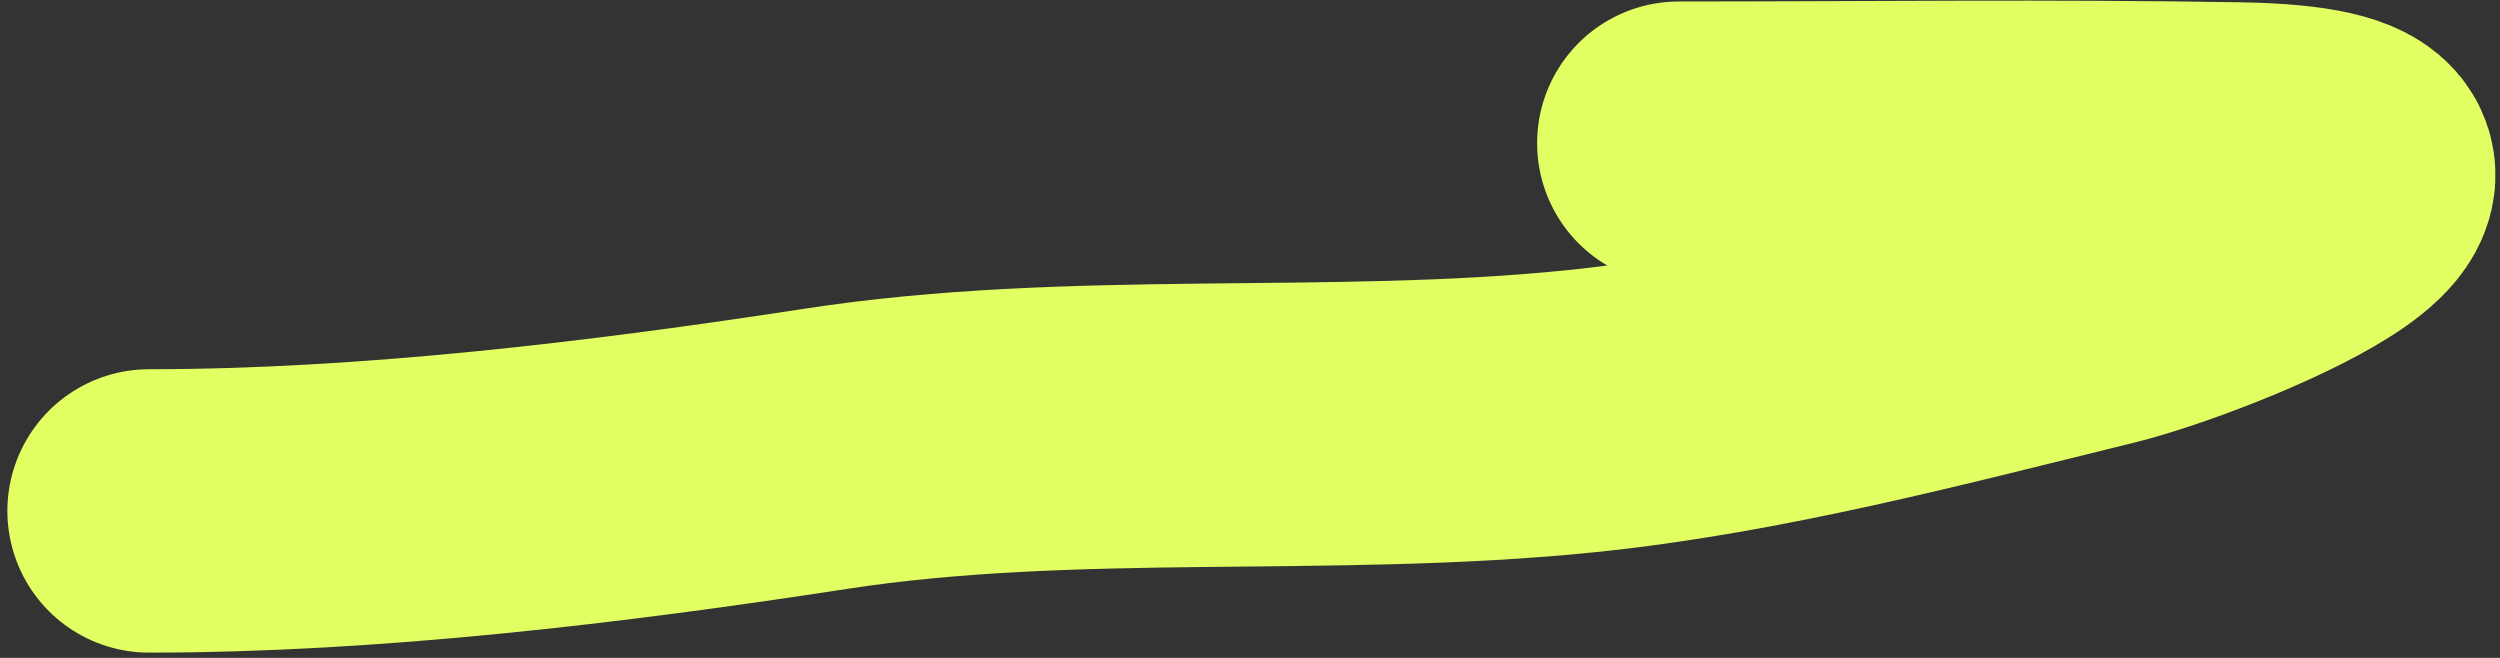 <?xml version="1.0" encoding="UTF-8"?> <svg xmlns="http://www.w3.org/2000/svg" width="247" height="65" viewBox="0 0 247 65" fill="none"><rect x="0" y="0" width="247" height="65" fill="#333333" stroke="none"/><path d="M165.867 14.147C184.325 14.147 202.797 13.91 221.252 14.228C249.347 14.713 217.404 27.706 207.527 30.133C190.788 34.246 173.365 38.875 156.178 40.629C131.49 43.148 106.047 40.578 81.578 44.343C59.86 47.684 36.495 50.479 14.728 50.479" stroke="#E1FE62" stroke-width="28" stroke-linecap="round"></path></svg> 